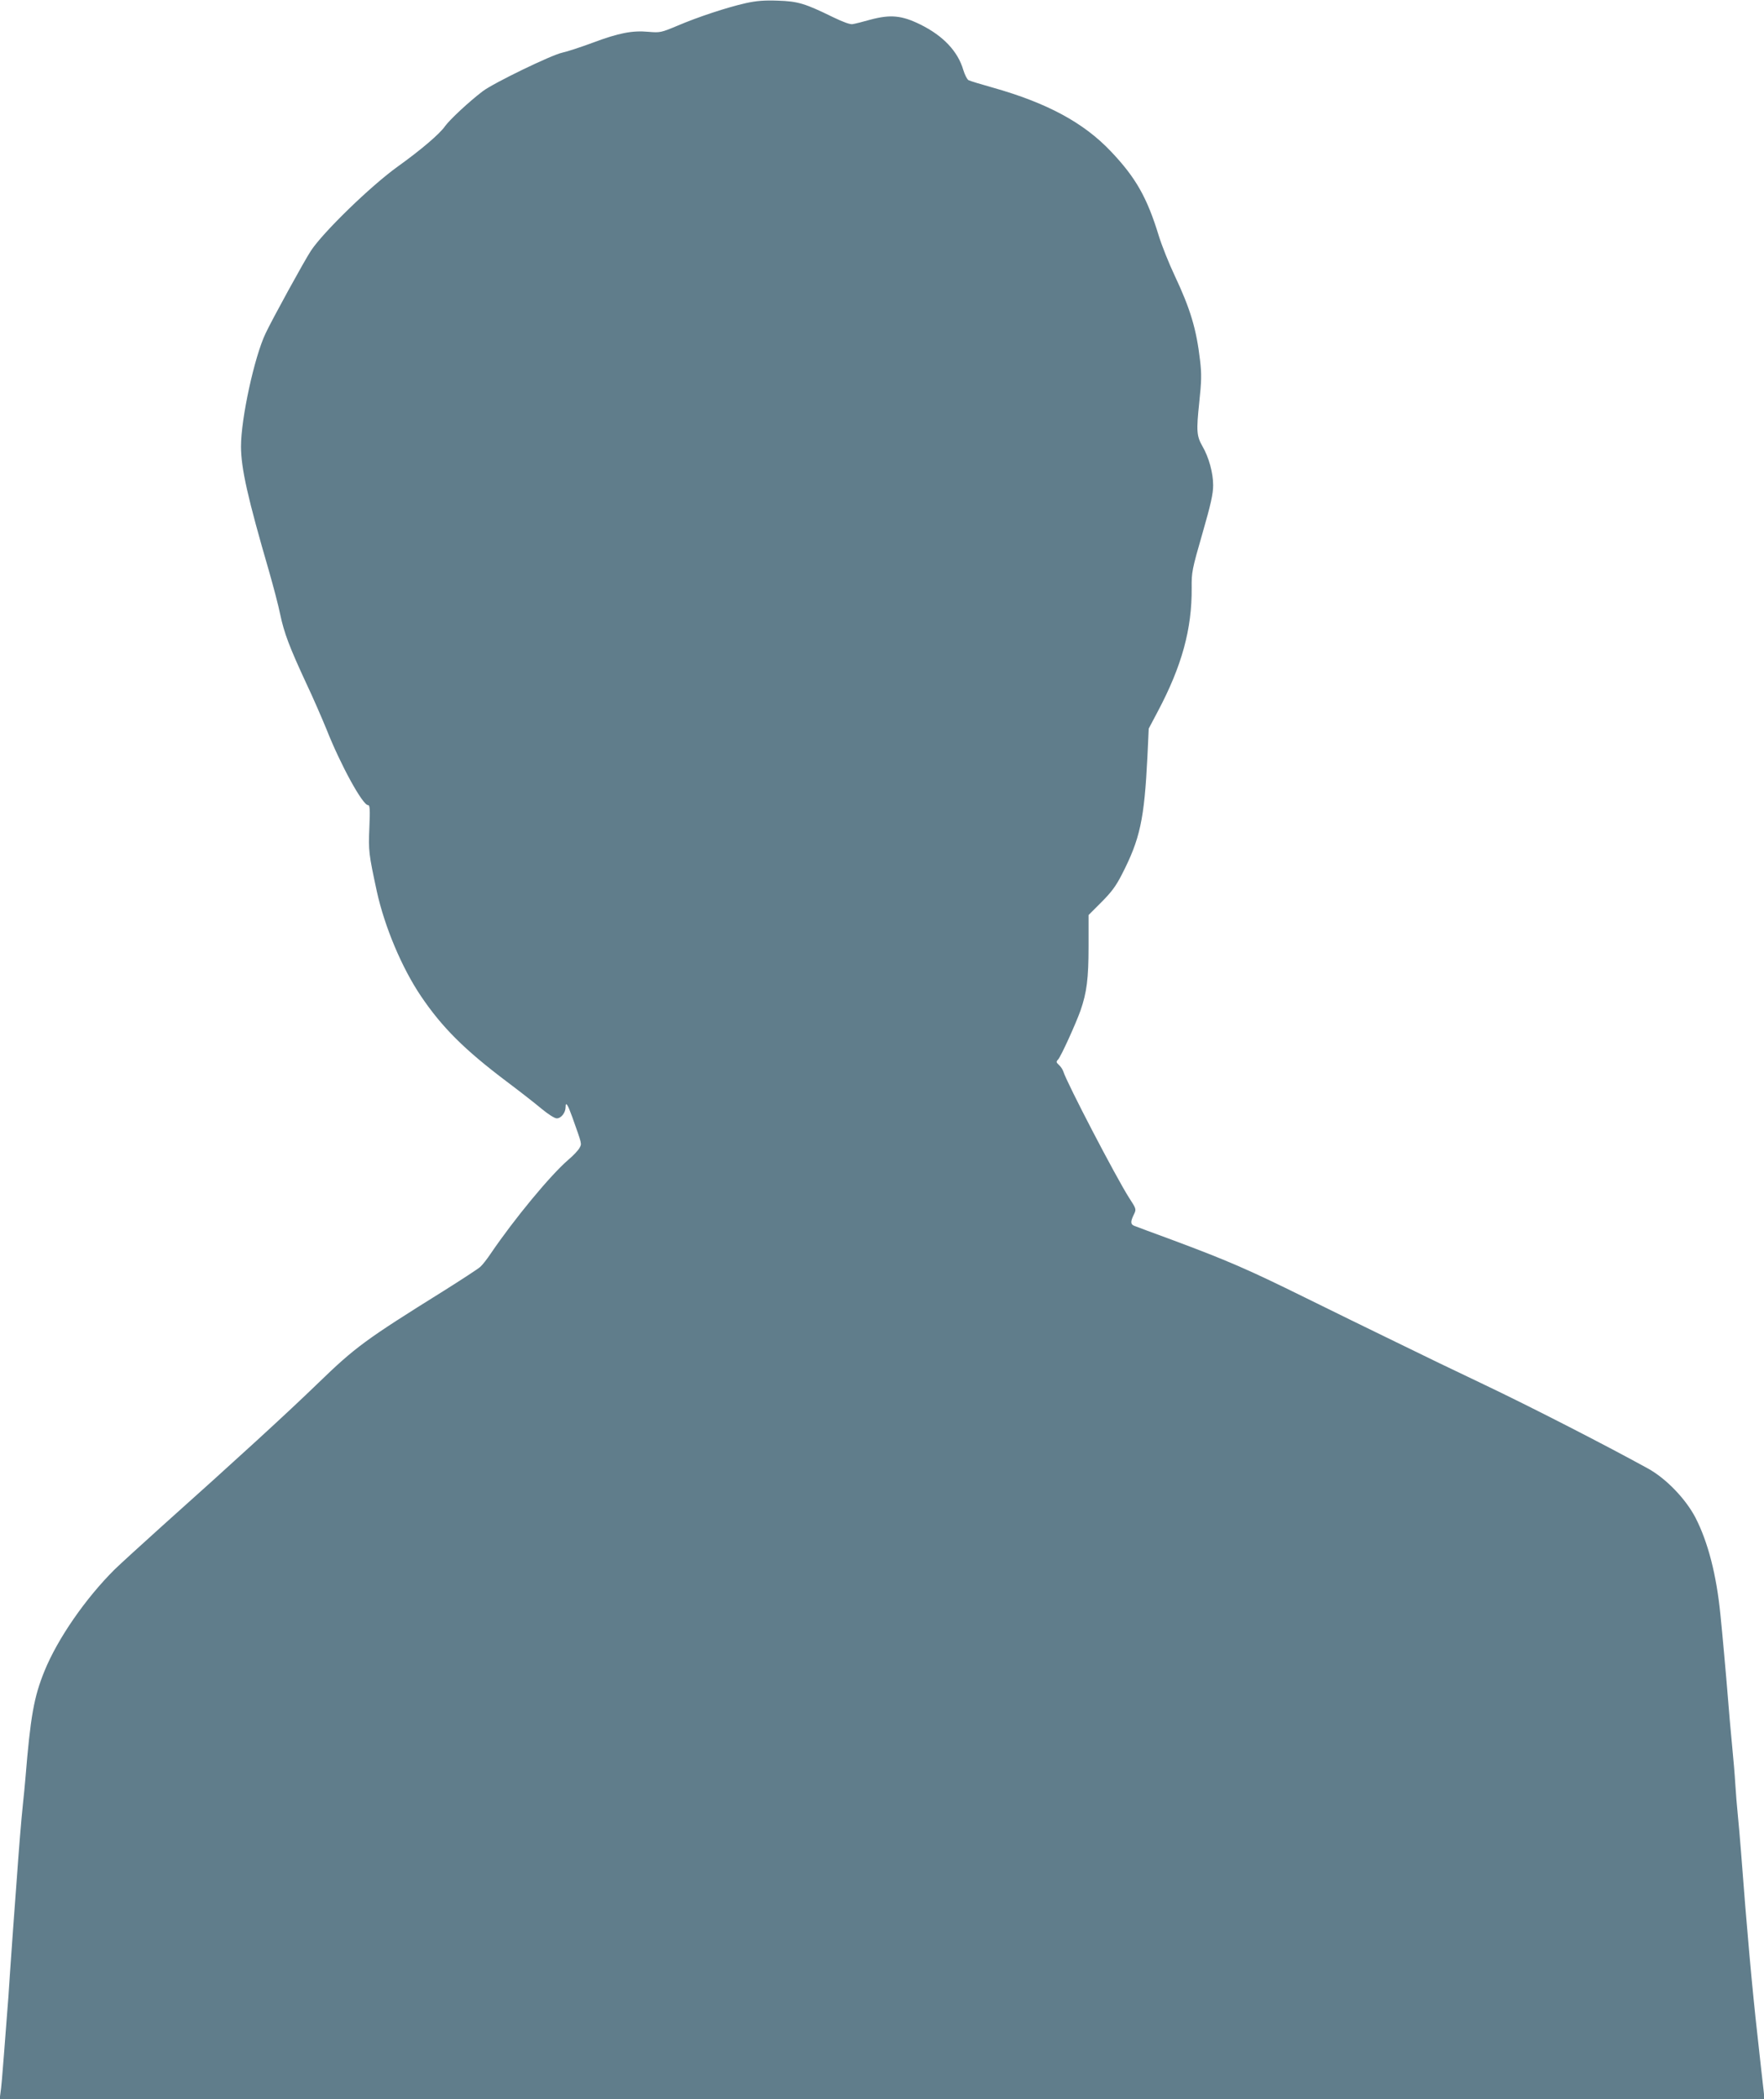 <?xml version="1.0" standalone="no"?>
<!DOCTYPE svg PUBLIC "-//W3C//DTD SVG 20010904//EN"
 "http://www.w3.org/TR/2001/REC-SVG-20010904/DTD/svg10.dtd">
<svg version="1.0" xmlns="http://www.w3.org/2000/svg"
 width="1076pt" height="1280pt" viewBox="0 0 1076 1280"
 preserveAspectRatio="xMidYMid meet">
<g transform="translate(0,1280) scale(0.1,-0.1)"
fill="#607d8b" stroke="none">
<path d="M4550 12781 c-116 -26 -294 -85 -418 -138 -100 -42 -106 -43 -177
-37 -98 9 -181 -7 -341 -67 -73 -27 -155 -54 -184 -60 -66 -14 -419 -185 -485
-235 -83 -63 -201 -173 -230 -213 -31 -46 -147 -145 -288 -246 -166 -119 -457
-402 -531 -515 -40 -61 -235 -416 -276 -503 -68 -142 -150 -519 -150 -689 0
-134 42 -318 170 -758 26 -91 58 -211 69 -266 24 -114 56 -199 160 -423 40
-84 94 -209 122 -277 86 -218 221 -464 254 -464 11 0 13 -24 8 -137 -6 -143
-4 -159 46 -391 47 -213 152 -464 269 -637 129 -191 266 -327 522 -520 80 -60
176 -135 214 -167 40 -33 79 -58 92 -58 27 0 54 35 54 69 0 36 13 16 40 -59
62 -174 59 -163 45 -190 -7 -14 -38 -47 -69 -73 -109 -94 -329 -360 -473 -572
-22 -33 -51 -70 -64 -81 -13 -12 -116 -79 -229 -150 -470 -293 -534 -340 -760
-559 -187 -181 -497 -465 -950 -870 -129 -116 -259 -235 -290 -265 -178 -177
-348 -422 -429 -621 -64 -158 -85 -274 -116 -654 -3 -38 -10 -108 -15 -155
-10 -93 -24 -264 -40 -490 -6 -80 -15 -201 -20 -270 -5 -69 -14 -197 -20 -285
-5 -88 -13 -189 -16 -225 -3 -36 -12 -153 -20 -260 -8 -107 -17 -212 -21 -232
l-5 -38 5382 0 5383 0 -6 57 c-4 32 -20 177 -36 323 -33 291 -67 672 -101
1125 -6 77 -15 181 -20 230 -5 50 -12 133 -15 185 -3 52 -12 160 -20 240 -8
80 -19 208 -25 285 -11 138 -34 393 -46 510 -24 241 -75 440 -152 590 -60 115
-180 240 -292 301 -273 150 -725 381 -994 509 -50 24 -174 83 -276 132 -102
50 -252 123 -335 163 -82 40 -300 146 -484 237 -353 174 -471 225 -814 353
-117 43 -220 81 -229 85 -22 9 -23 25 -2 68 16 33 16 34 -29 103 -78 122 -379
699 -401 770 -4 12 -15 29 -26 39 -18 17 -19 20 -5 35 17 19 106 214 136 298
38 110 49 194 49 392 l0 190 78 78 c60 60 89 98 125 169 111 216 137 335 156
719 l8 171 55 104 c147 277 209 503 207 754 -1 95 2 112 65 330 52 180 66 244
66 296 0 74 -26 170 -65 237 -36 63 -38 94 -20 266 14 132 15 174 5 259 -22
189 -58 311 -155 517 -35 74 -78 182 -96 240 -72 236 -141 357 -293 517 -166
175 -388 295 -721 389 -71 20 -138 40 -147 45 -9 5 -23 33 -32 62 -33 114
-123 209 -263 278 -112 55 -181 62 -304 29 -46 -13 -94 -25 -107 -27 -14 -4
-58 12 -120 42 -172 84 -214 97 -337 101 -83 3 -131 -1 -195 -15z"/>
</g>
</svg>
